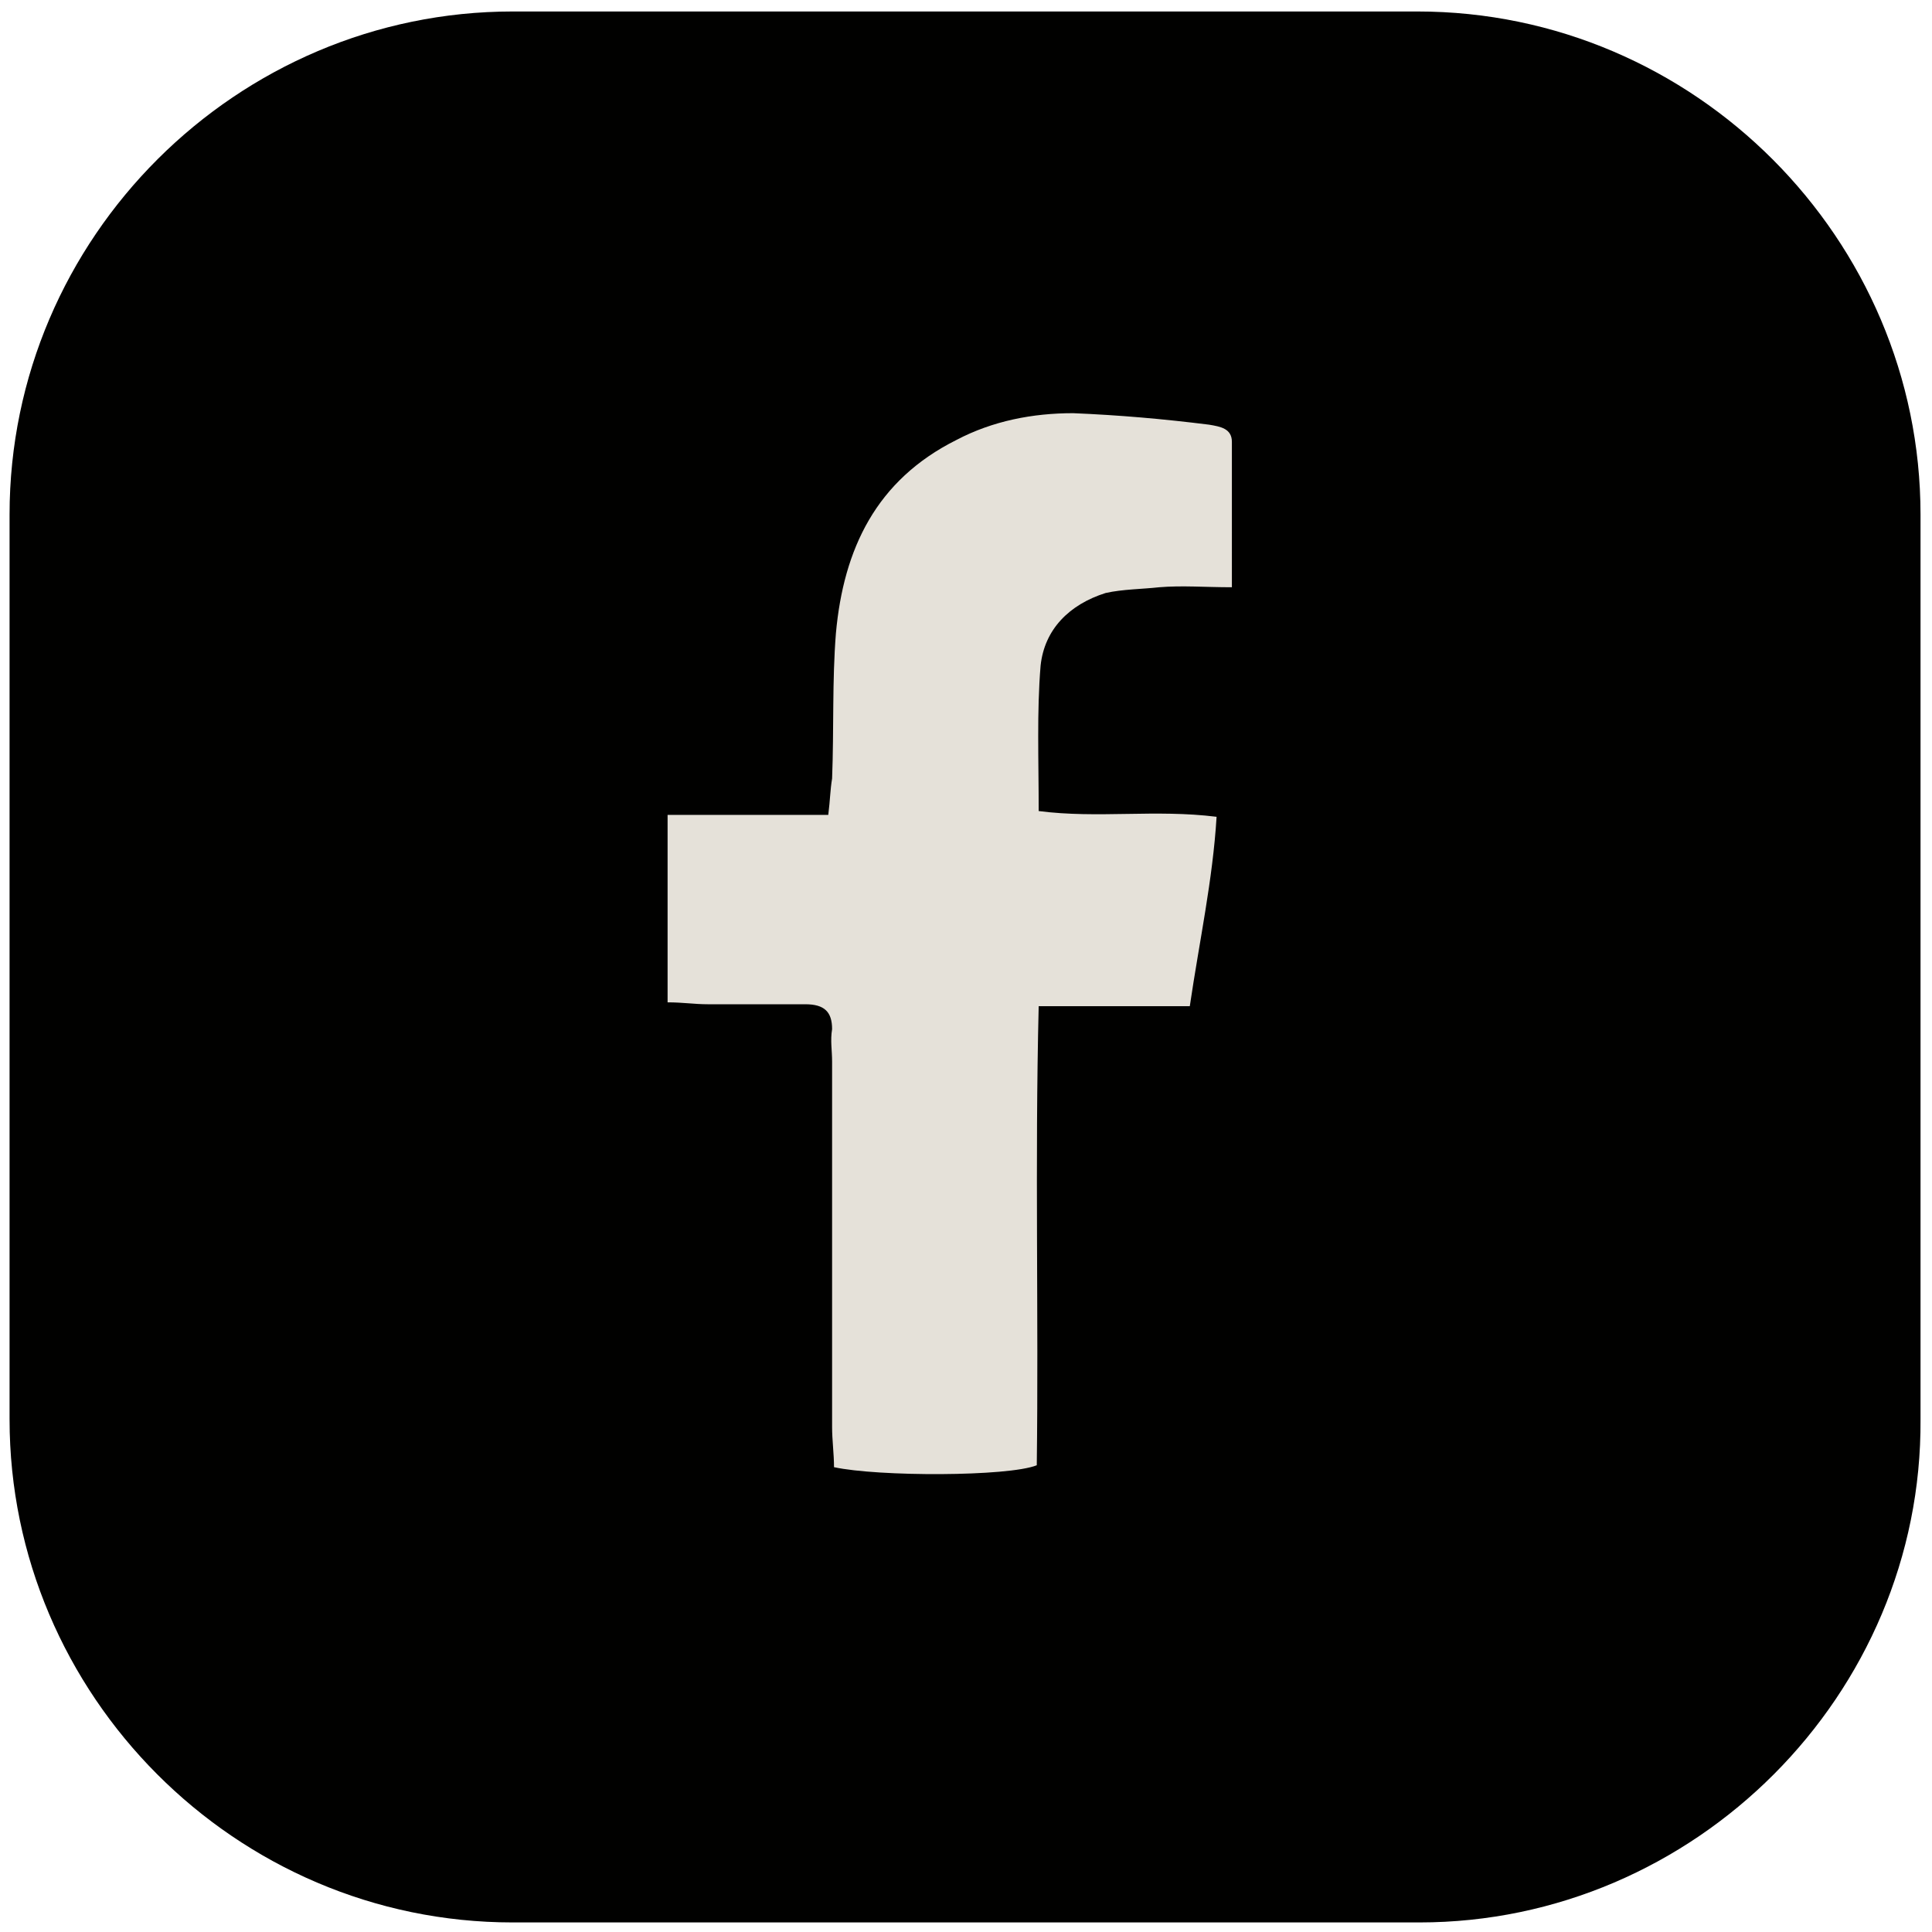 <?xml version="1.0" encoding="utf-8"?>
<svg version="1.1" id="圖層_1" xmlns="http://www.w3.org/2000/svg" xmlns:xlink="http://www.w3.org/1999/xlink" x="0px" y="0px"
	 viewBox="0 0 101 101" style="enable-background:new 0 0 101 101;" xml:space="preserve">
<style type="text/css">
	.st0{fill:#010100;}
	.st1{fill:#E5E1D9;}
</style>
<g>
	<g>
		<path class="st0" d="M74.2,100.5H26.8c-14.5,0-26.3-11.9-26.3-26.3V26.9c0-14.5,11.9-26.3,26.3-26.3h47.3
			c14.5,0,26.3,11.9,26.3,26.3v47.3C100.5,88.6,88.6,100.5,74.2,100.5z"/>
	</g>
	<path class="st1" d="M64.4,30.7c-1.4,0-2.6-0.1-3.8,0c-0.9,0.1-1.9,0.1-2.8,0.3c-1.9,0.6-3.2,1.9-3.4,3.8c-0.2,2.4-0.1,4.9-0.1,7.6
		c3.1,0.4,6.1-0.1,9.3,0.3c-0.2,3.3-0.9,6.5-1.4,9.9c-2.6,0-5.2,0-7.9,0c-0.2,8.2,0,16.1-0.1,24c-1.5,0.6-8.3,0.6-10.6,0.1
		c0-0.7-0.1-1.4-0.1-2.1c0-6.4,0-12.7,0-19.1c0-0.6-0.1-1.1,0-1.7c0-0.9-0.4-1.3-1.4-1.3c-1.7,0-3.4,0-5.1,0c-0.7,0-1.3-0.1-2.1-0.1
		c0-3.3,0-6.4,0-9.8c2.8,0,5.5,0,8.4,0c0.1-0.8,0.1-1.3,0.2-1.9c0.1-2.6,0-5.1,0.2-7.6c0.4-4.4,2.1-8,6.3-10.1c1.9-1,4-1.4,6.1-1.4
		c2.4,0.1,4.7,0.3,7.1,0.6c0.6,0.1,1.2,0.2,1.2,0.9C64.4,25.5,64.4,27.9,64.4,30.7z"/>
</g>
</svg>
